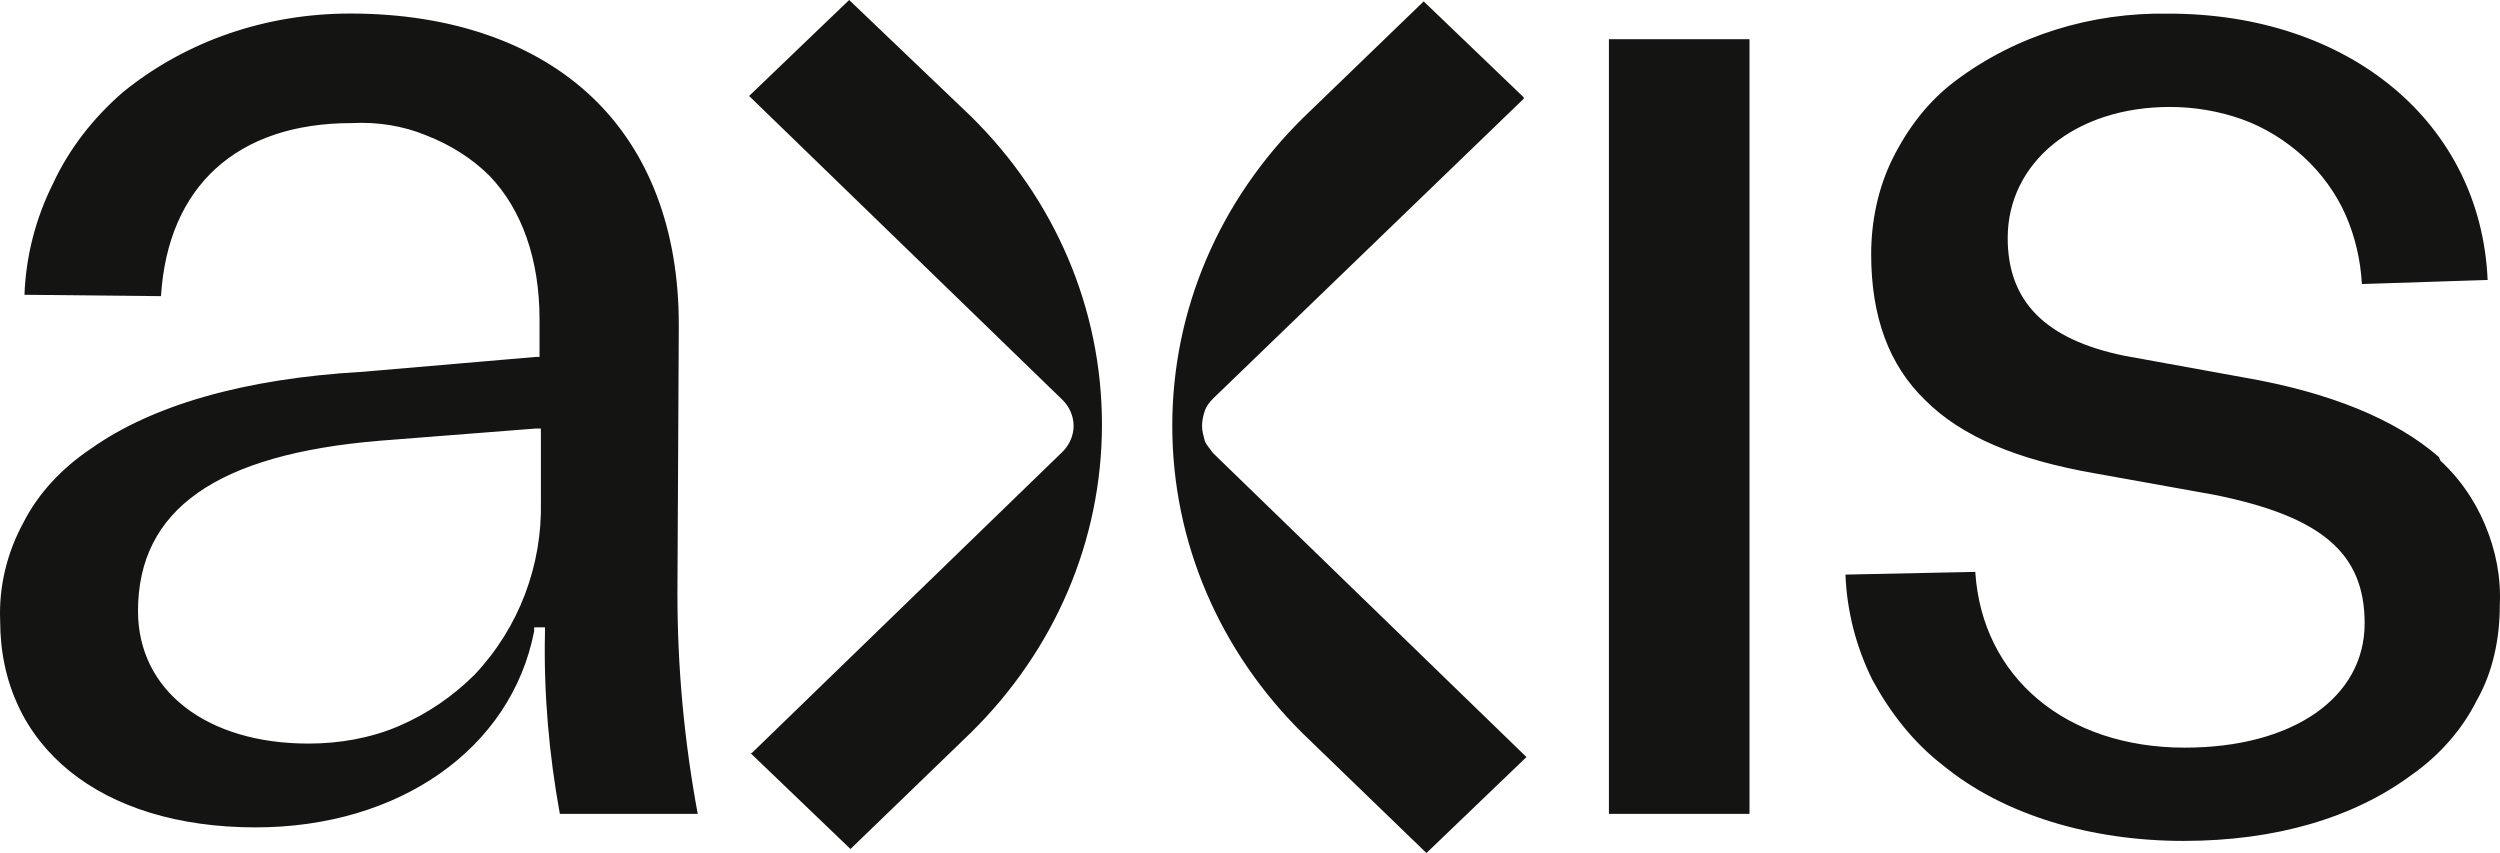 <?xml version="1.0" encoding="UTF-8"?>
<svg id="Layer_2" data-name="Layer 2" xmlns="http://www.w3.org/2000/svg" viewBox="0 0 491.31 167.65">
  <defs>
    <style>
      .cls-1 {
        fill: #141412;
      }
    </style>
  </defs>
  <g id="Axis_Security" data-name="Axis Security">
    <path class="cls-1" d="M166.88,0l-19.66,18.86,61.64,59.78c1.33,1.33,2.13,3.19,2.13,5.05s-.8,3.72-2.13,5.05l-61.11,59.25h-.27l19.66,18.86,23.65-22.85c16.47-16.21,25.77-37.73,25.77-60.58s-9.3-44.37-25.77-60.58L166.88,0ZM238.35,78.38c-.8.8-1.33,1.59-1.59,2.39s-.53,1.86-.53,2.92.27,1.86.53,2.92c.27.8,1.06,1.59,1.59,2.39l61.64,59.78-19.66,18.86-24.18-23.38c-16.47-16.21-25.77-37.73-25.77-60.58s9.3-44.37,25.77-60.58L279.79.27l19.66,18.86v.27l-61.11,58.98h0ZM133.4,63.76c0-18.6-5.85-34.01-17-44.63-11.16-10.63-27.63-16.47-47.56-16.47-16.47,0-32.15,5.31-44.63,15.41-5.84,5.05-10.63,11.16-13.82,18.07-3.45,6.91-5.31,14.35-5.58,21.79l26.83.27c1.33-21.52,14.88-34.01,37.46-34.01,5.05-.27,10.1.53,14.61,2.39,4.78,1.86,9.03,4.52,12.49,7.97,6.38,6.64,9.83,16.47,9.83,28.16v7.44h-.8l-34.01,2.92c-23.38,1.33-41.45,6.64-53.4,15.14-5.58,3.72-10.36,8.77-13.28,14.61C1.36,108.66-.24,115.31.03,121.95c0,24.71,19.66,40.65,50.21,40.65,28.16,0,50.21-15.41,54.73-38.52v-.8h2.13v1.06c-.27,11.96.8,23.91,2.92,35.6h27.1c-2.66-14.35-3.99-28.69-3.99-43.31l.27-52.87ZM106.3,85.02v13.55c.27,12.49-4.25,24.71-13.02,34.01-4.25,4.25-9.3,7.7-14.88,10.1-5.58,2.39-11.69,3.45-17.8,3.45-19.93,0-33.48-10.36-33.48-26.04,0-19.93,15.41-30.82,47.56-33.48l30.55-2.39h1.06v.8ZM316.19,7.7h27.63v152.24h-27.63V7.7ZM478.79,89.8c4.25,3.72,7.44,8.24,9.56,13.28,2.13,5.05,3.19,10.36,2.92,15.94l-12.49-29.22ZM491.27,119.03c0,6.38-1.33,13.02-4.52,18.6-2.92,5.85-7.44,10.89-12.75,14.61-11.42,8.5-26.83,13.02-44.9,13.02s-35.34-5.05-47.29-14.88c-5.84-4.52-10.36-10.36-13.82-16.74-3.19-6.38-5.05-13.55-5.31-20.72l25.51-.53c1.33,20.72,17.8,34.54,41.18,34.54,21.25,0,35.34-9.83,35.34-24.44,0-13.82-8.5-20.99-29.49-25.24l-23.65-4.25c-15.14-2.66-26.04-7.17-33.21-14.35-7.17-6.91-10.63-16.47-10.63-28.69,0-6.38,1.33-13.02,4.25-18.86,2.92-5.84,6.91-11.16,12.22-15.14,11.96-9.03,26.83-13.55,41.98-13.28,35.6,0,61.37,21.52,62.7,52.34l-24.71.8c-.27-4.78-1.33-9.3-3.19-13.55s-4.78-8.24-8.24-11.42-7.7-5.84-12.22-7.44c-4.52-1.59-9.3-2.39-14.08-2.39-18.6,0-31.88,10.89-31.88,25.77,0,12.49,7.44,19.93,22.85,23.11l23.38,4.25c17,2.92,30.02,8.24,38.52,15.68"/>
  </g>
</svg>
